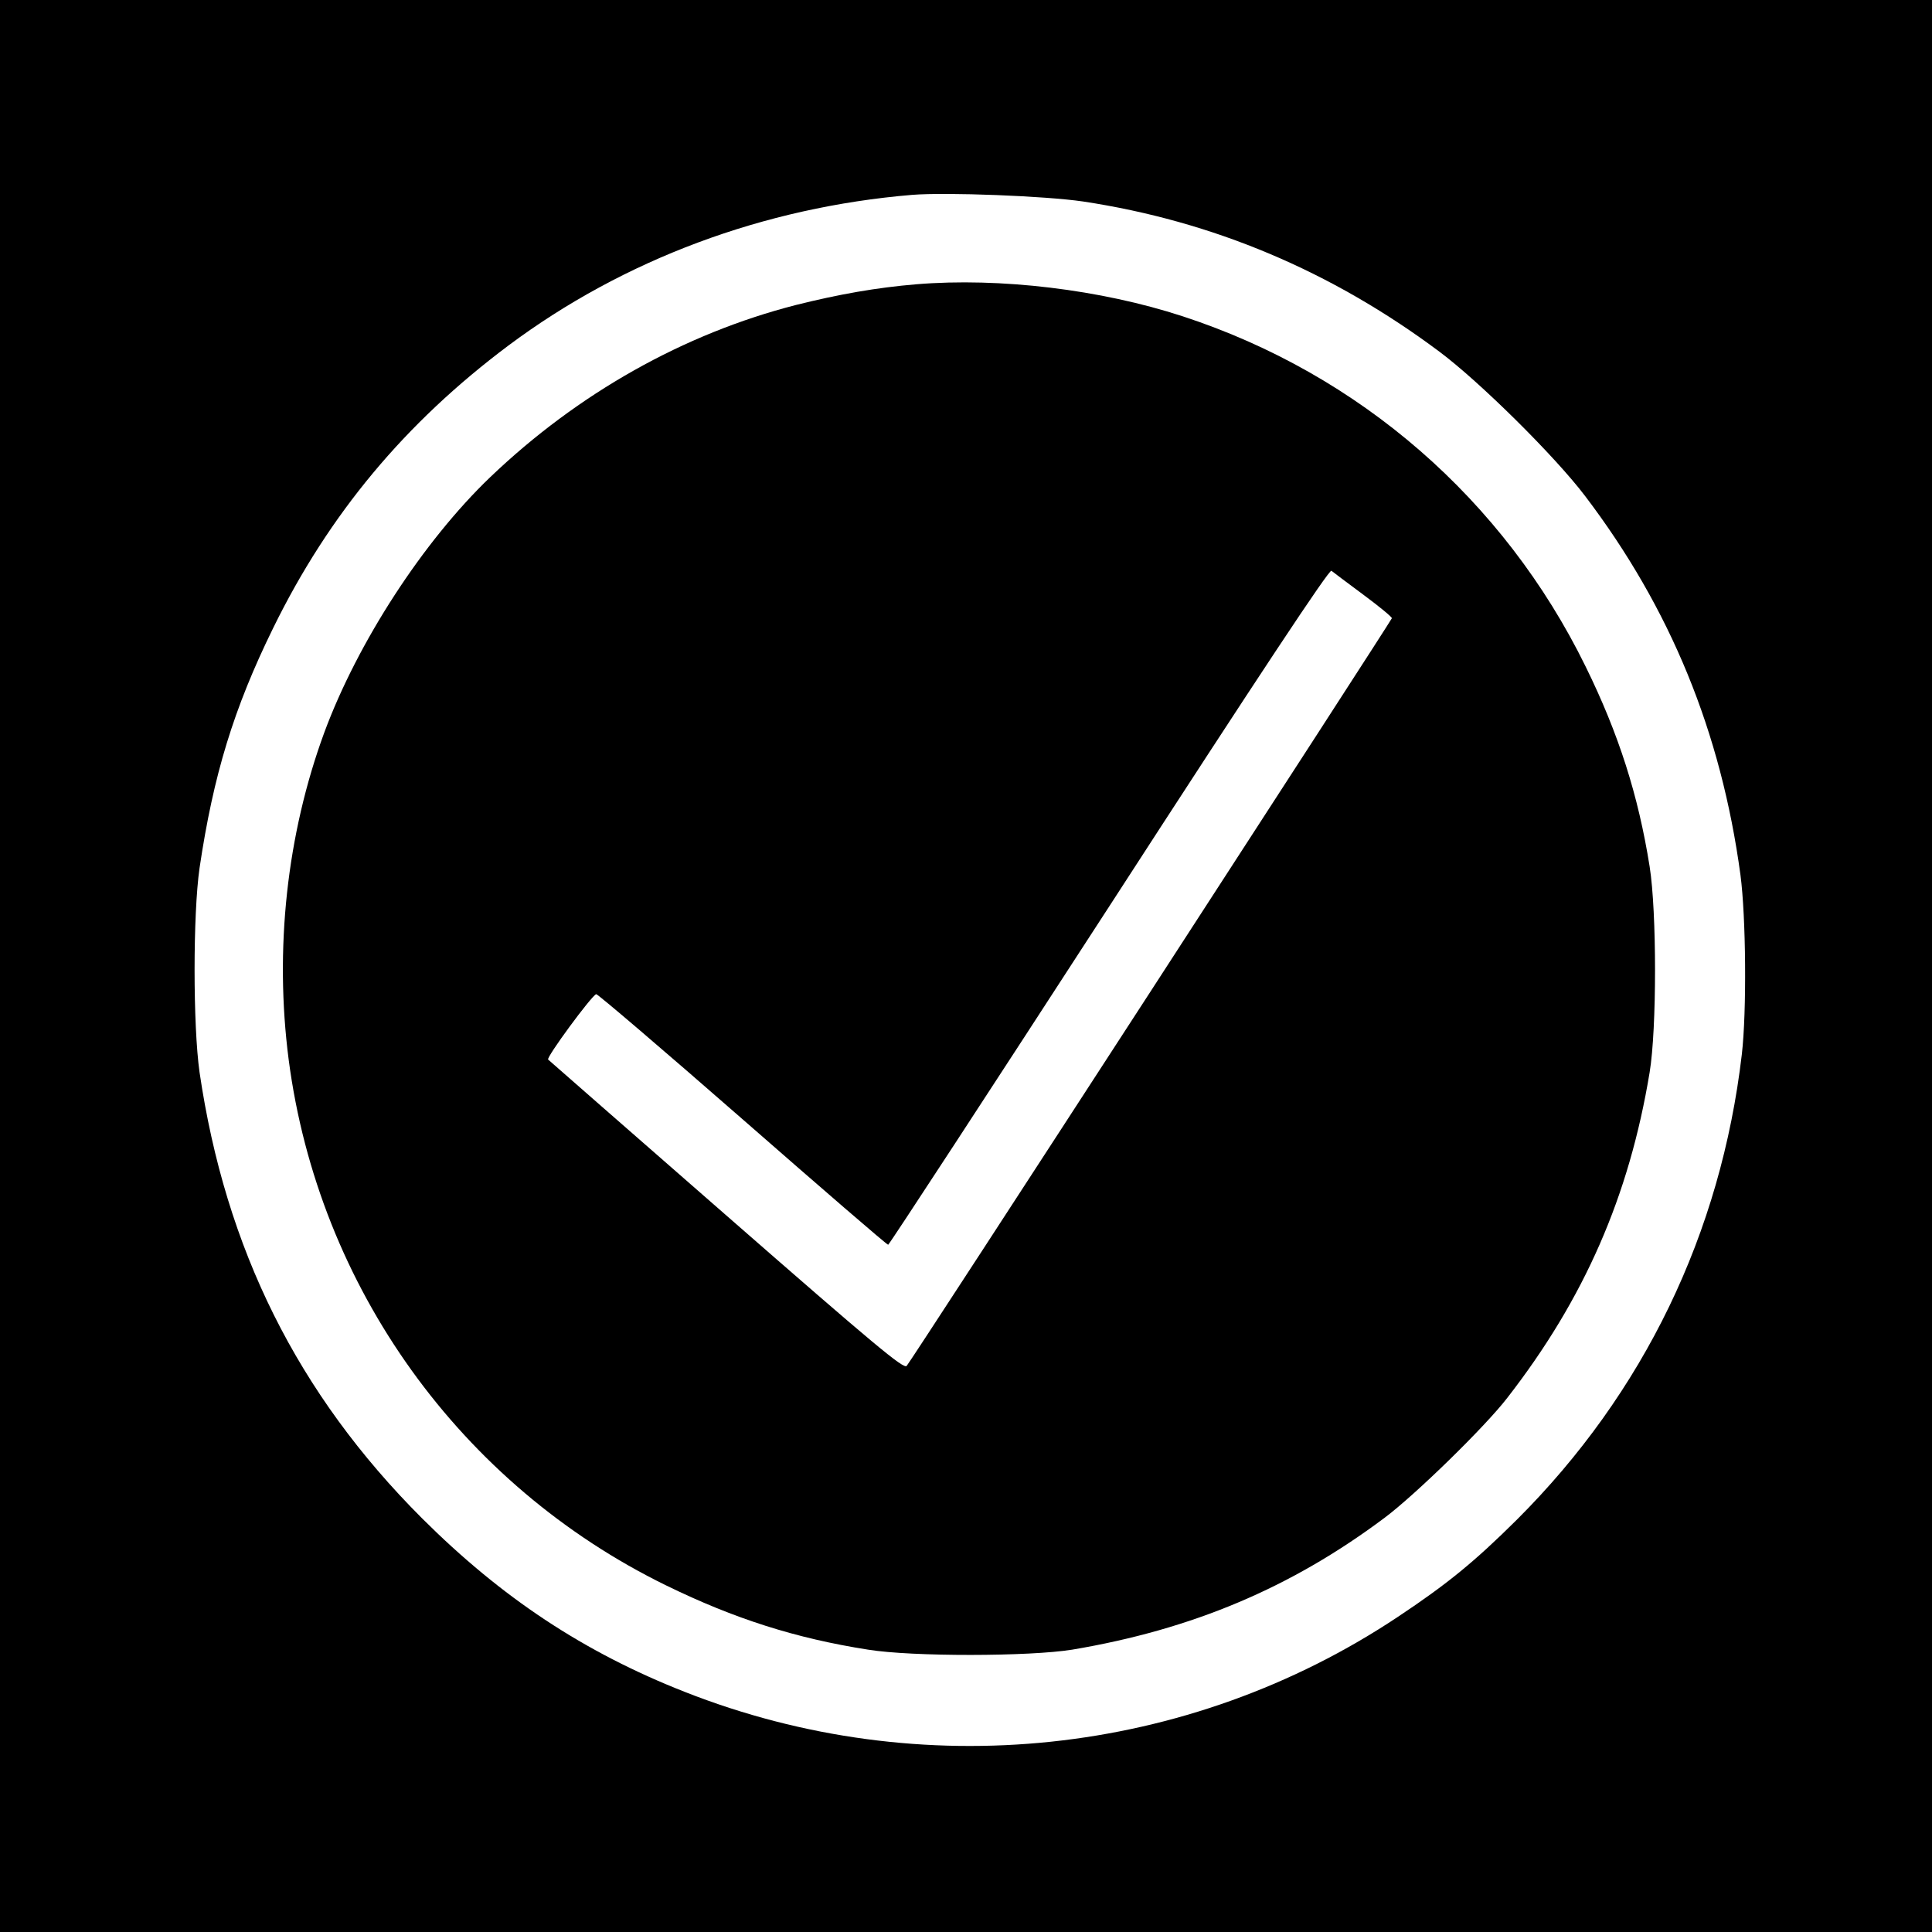 <?xml version="1.0" standalone="no"?>
<!DOCTYPE svg PUBLIC "-//W3C//DTD SVG 20010904//EN"
 "http://www.w3.org/TR/2001/REC-SVG-20010904/DTD/svg10.dtd">
<svg version="1.0" xmlns="http://www.w3.org/2000/svg"
 width="700pt" height="700pt" viewBox="0 0 700 700"
 preserveAspectRatio="xMidYMid meet">
<g transform="translate(0,700) scale(0.1,-0.1)"
fill="#000000" stroke="none">
<path d="M0 3500 l0 -3500 3500 0 3500 0 0 3500 0 3500 -3500 0 -3500 0 0
-3500z m3924 2770 c470 -71 900 -252 1291 -544 146 -109 418 -378 528 -523
310 -408 493 -856 563 -1373 20 -151 23 -495 5 -650 -76 -649 -355 -1227 -815
-1686 -153 -152 -252 -233 -431 -352 -761 -507 -1729 -609 -2584 -272 -366
144 -663 341 -952 629 -451 451 -712 976 -806 1616 -24 170 -24 573 0 740 50
337 124 579 267 870 202 412 477 742 852 1023 418 312 925 501 1463 546 125
10 483 -4 619 -24z"/>
<path d="M3320 5970 c-144 -12 -280 -36 -436 -75 -406 -104 -790 -320 -1108
-624 -243 -233 -480 -598 -601 -925 -136 -370 -181 -785 -129 -1186 108 -824
623 -1541 1369 -1905 246 -120 468 -191 730 -232 160 -26 586 -25 740 0 434
73 793 224 1132 478 112 84 364 330 444 434 279 359 442 731 516 1180 26 157
26 581 0 745 -41 258 -112 481 -232 725 -296 604 -818 1059 -1460 1269 -297
97 -662 141 -965 116z m1620 -1125 c58 -43 104 -81 103 -85 -4 -12 -1744
-2695 -1758 -2709 -11 -12 -112 72 -652 544 -351 307 -642 561 -647 566 -8 7
156 230 174 237 4 2 243 -202 529 -452 287 -251 524 -456 529 -456 4 1 364
552 801 1226 549 848 797 1222 805 1216 6 -5 58 -44 116 -87z"/>
</g>
</svg>
